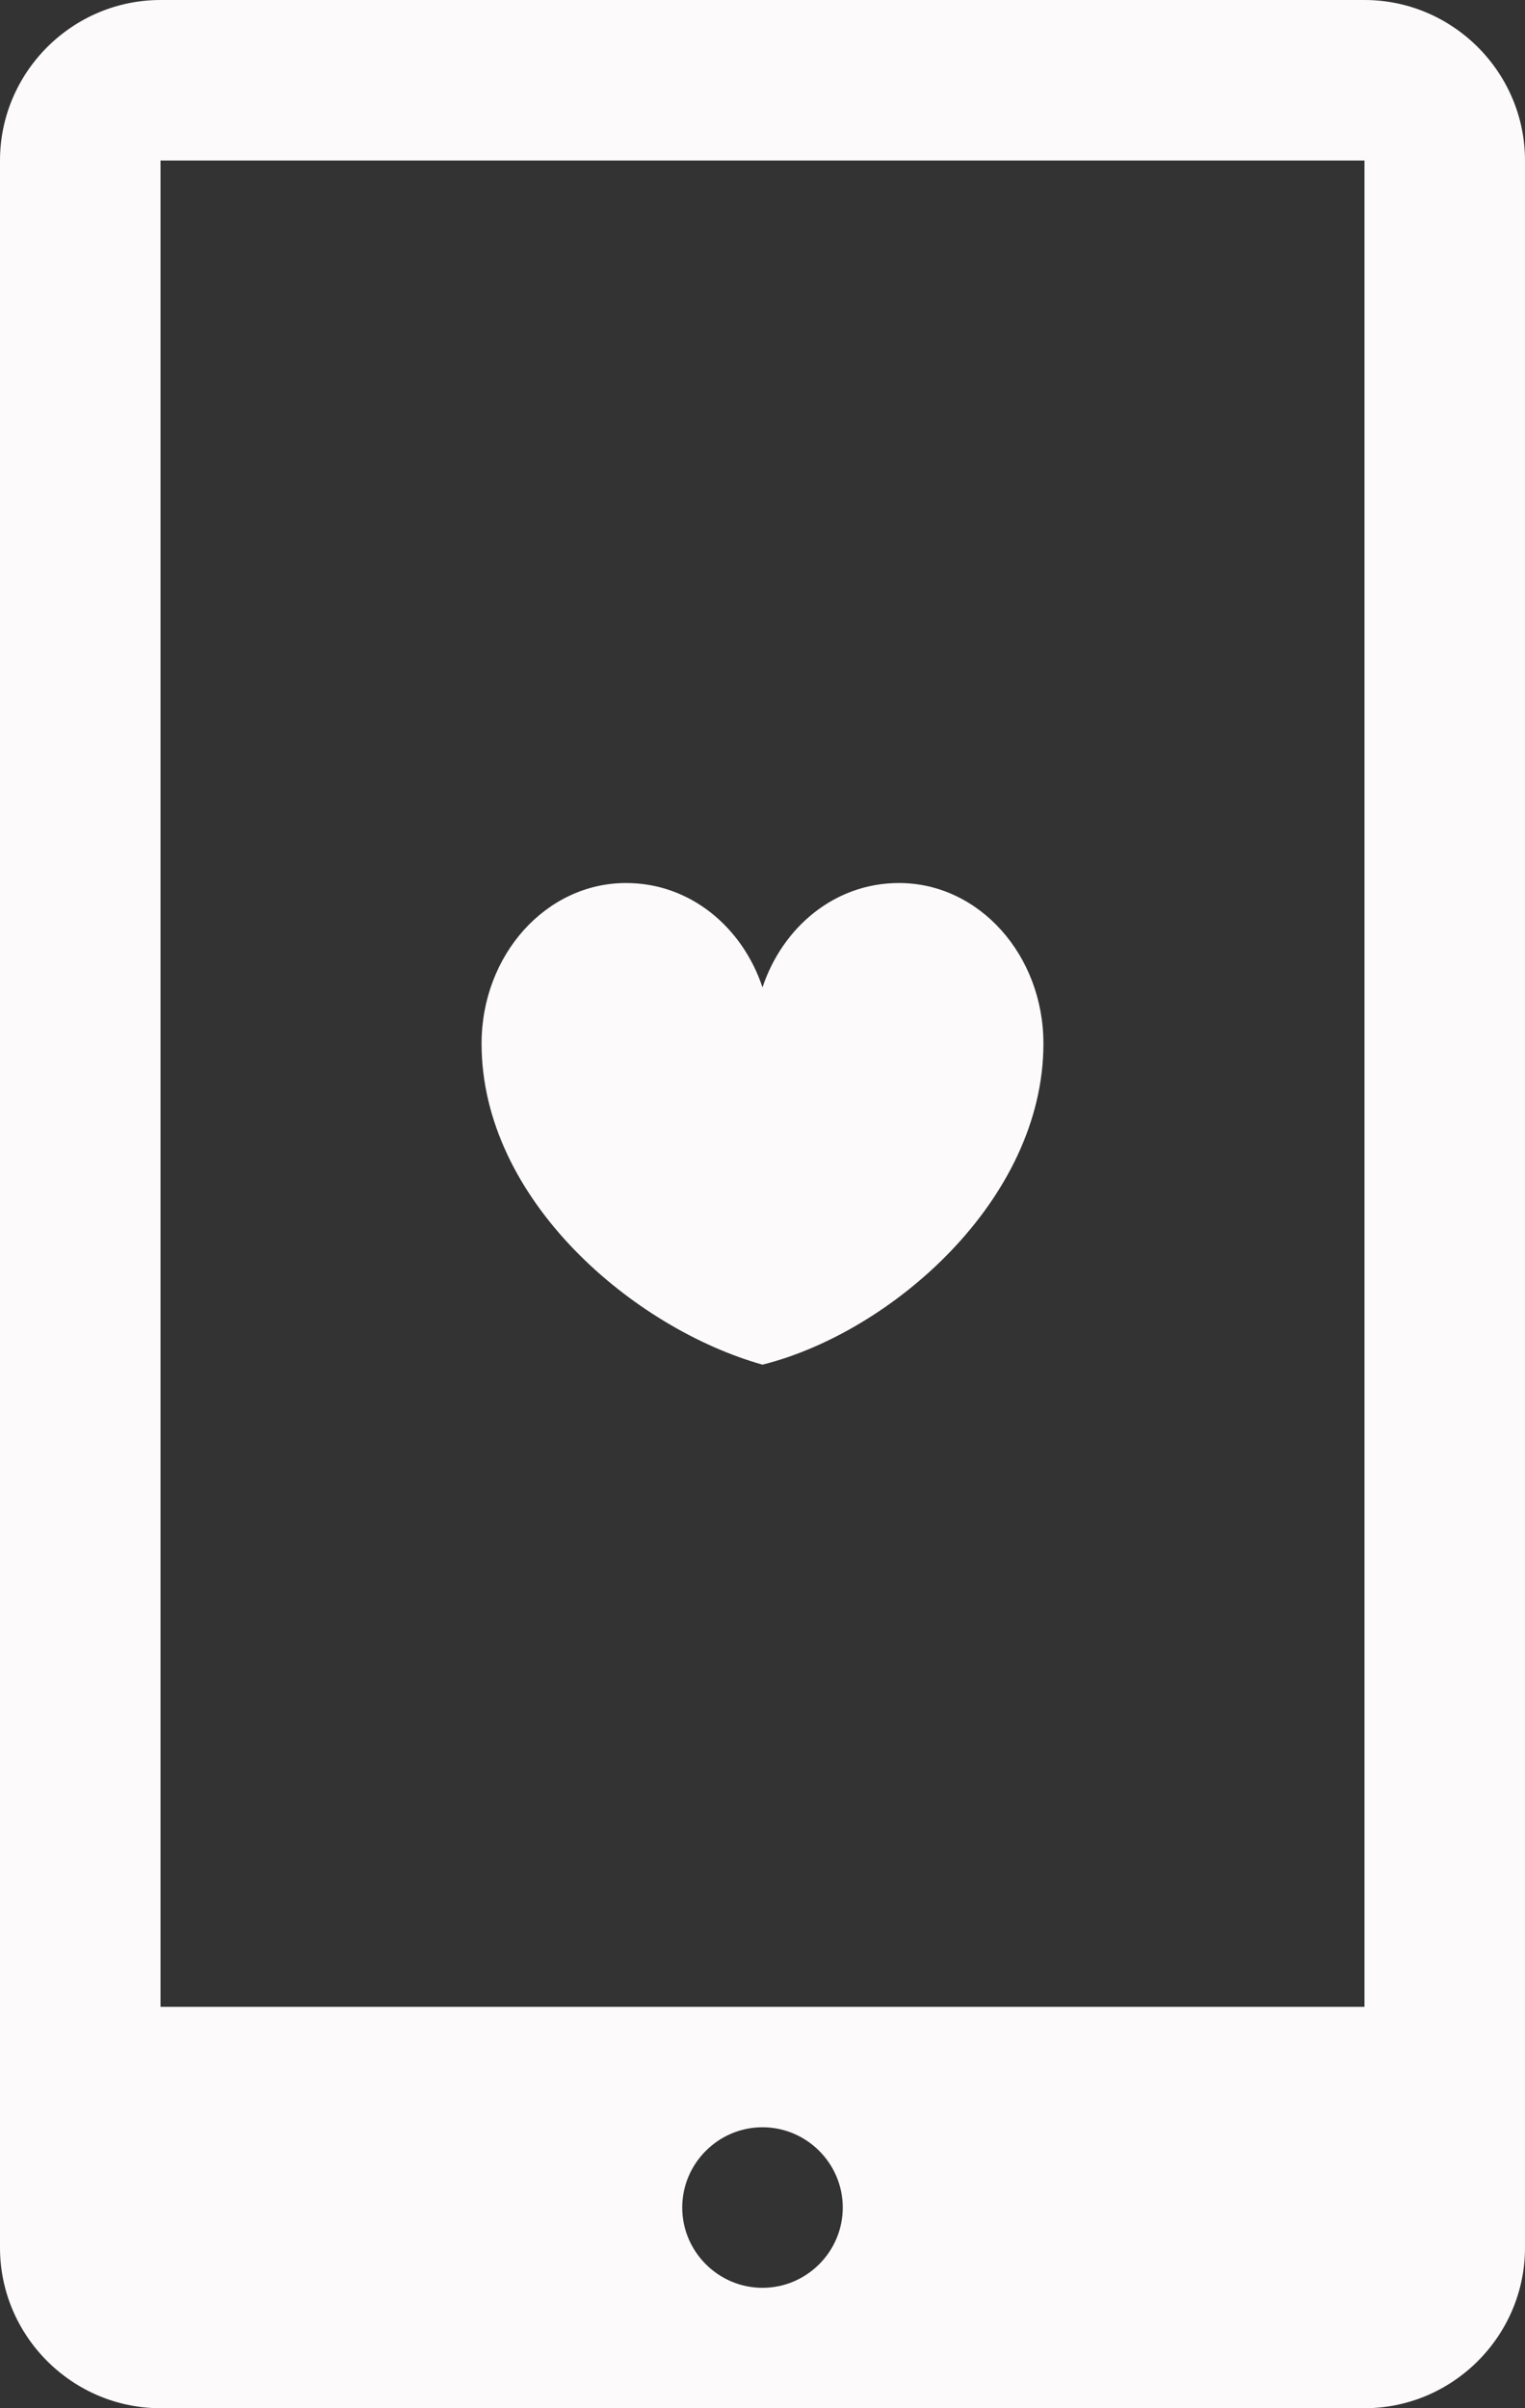<!-- Generator: Adobe Illustrator 21.1.0, SVG Export Plug-In  -->
<svg version="1.1"
	 xmlns="http://www.w3.org/2000/svg" xmlns:xlink="http://www.w3.org/1999/xlink" xmlns:a="http://ns.adobe.com/AdobeSVGViewerExtensions/3.0/"
	 x="0px" y="0px" width="38px" height="60px" viewBox="0 0 38 60" style="enable-background:new 0 0 38 60;" xml:space="preserve">
<rect x="0" y="0" width="38" height="60" fill="#333333" stroke="none"/>
<style type="text/css">
	.st0{fill:#FCFAFA;}
</style>
<defs>
</defs>
<path class="st0" d="M12,26c0-2.2,1.6-4,3.6-4c1.6,0,2.9,1.1,3.4,2.6c0.5-1.5,1.8-2.6,3.4-2.6c2,0,3.6,1.8,3.6,4c0,3.9-3.8,7.2-7,8
	C15.8,33.1,12,29.9,12,26z M38,4v52c0,2.2-1.8,4-4,4H4c-2.2,0-4-1.8-4-4V4c0-2.2,1.8-4,4-4h30C36.2,0,38,1.8,38,4z M21,55
	c0-1.1-0.9-2-2-2s-2,0.9-2,2s0.9,2,2,2S21,56.1,21,55z M34,4H4v46h30V4z"/>
</svg>